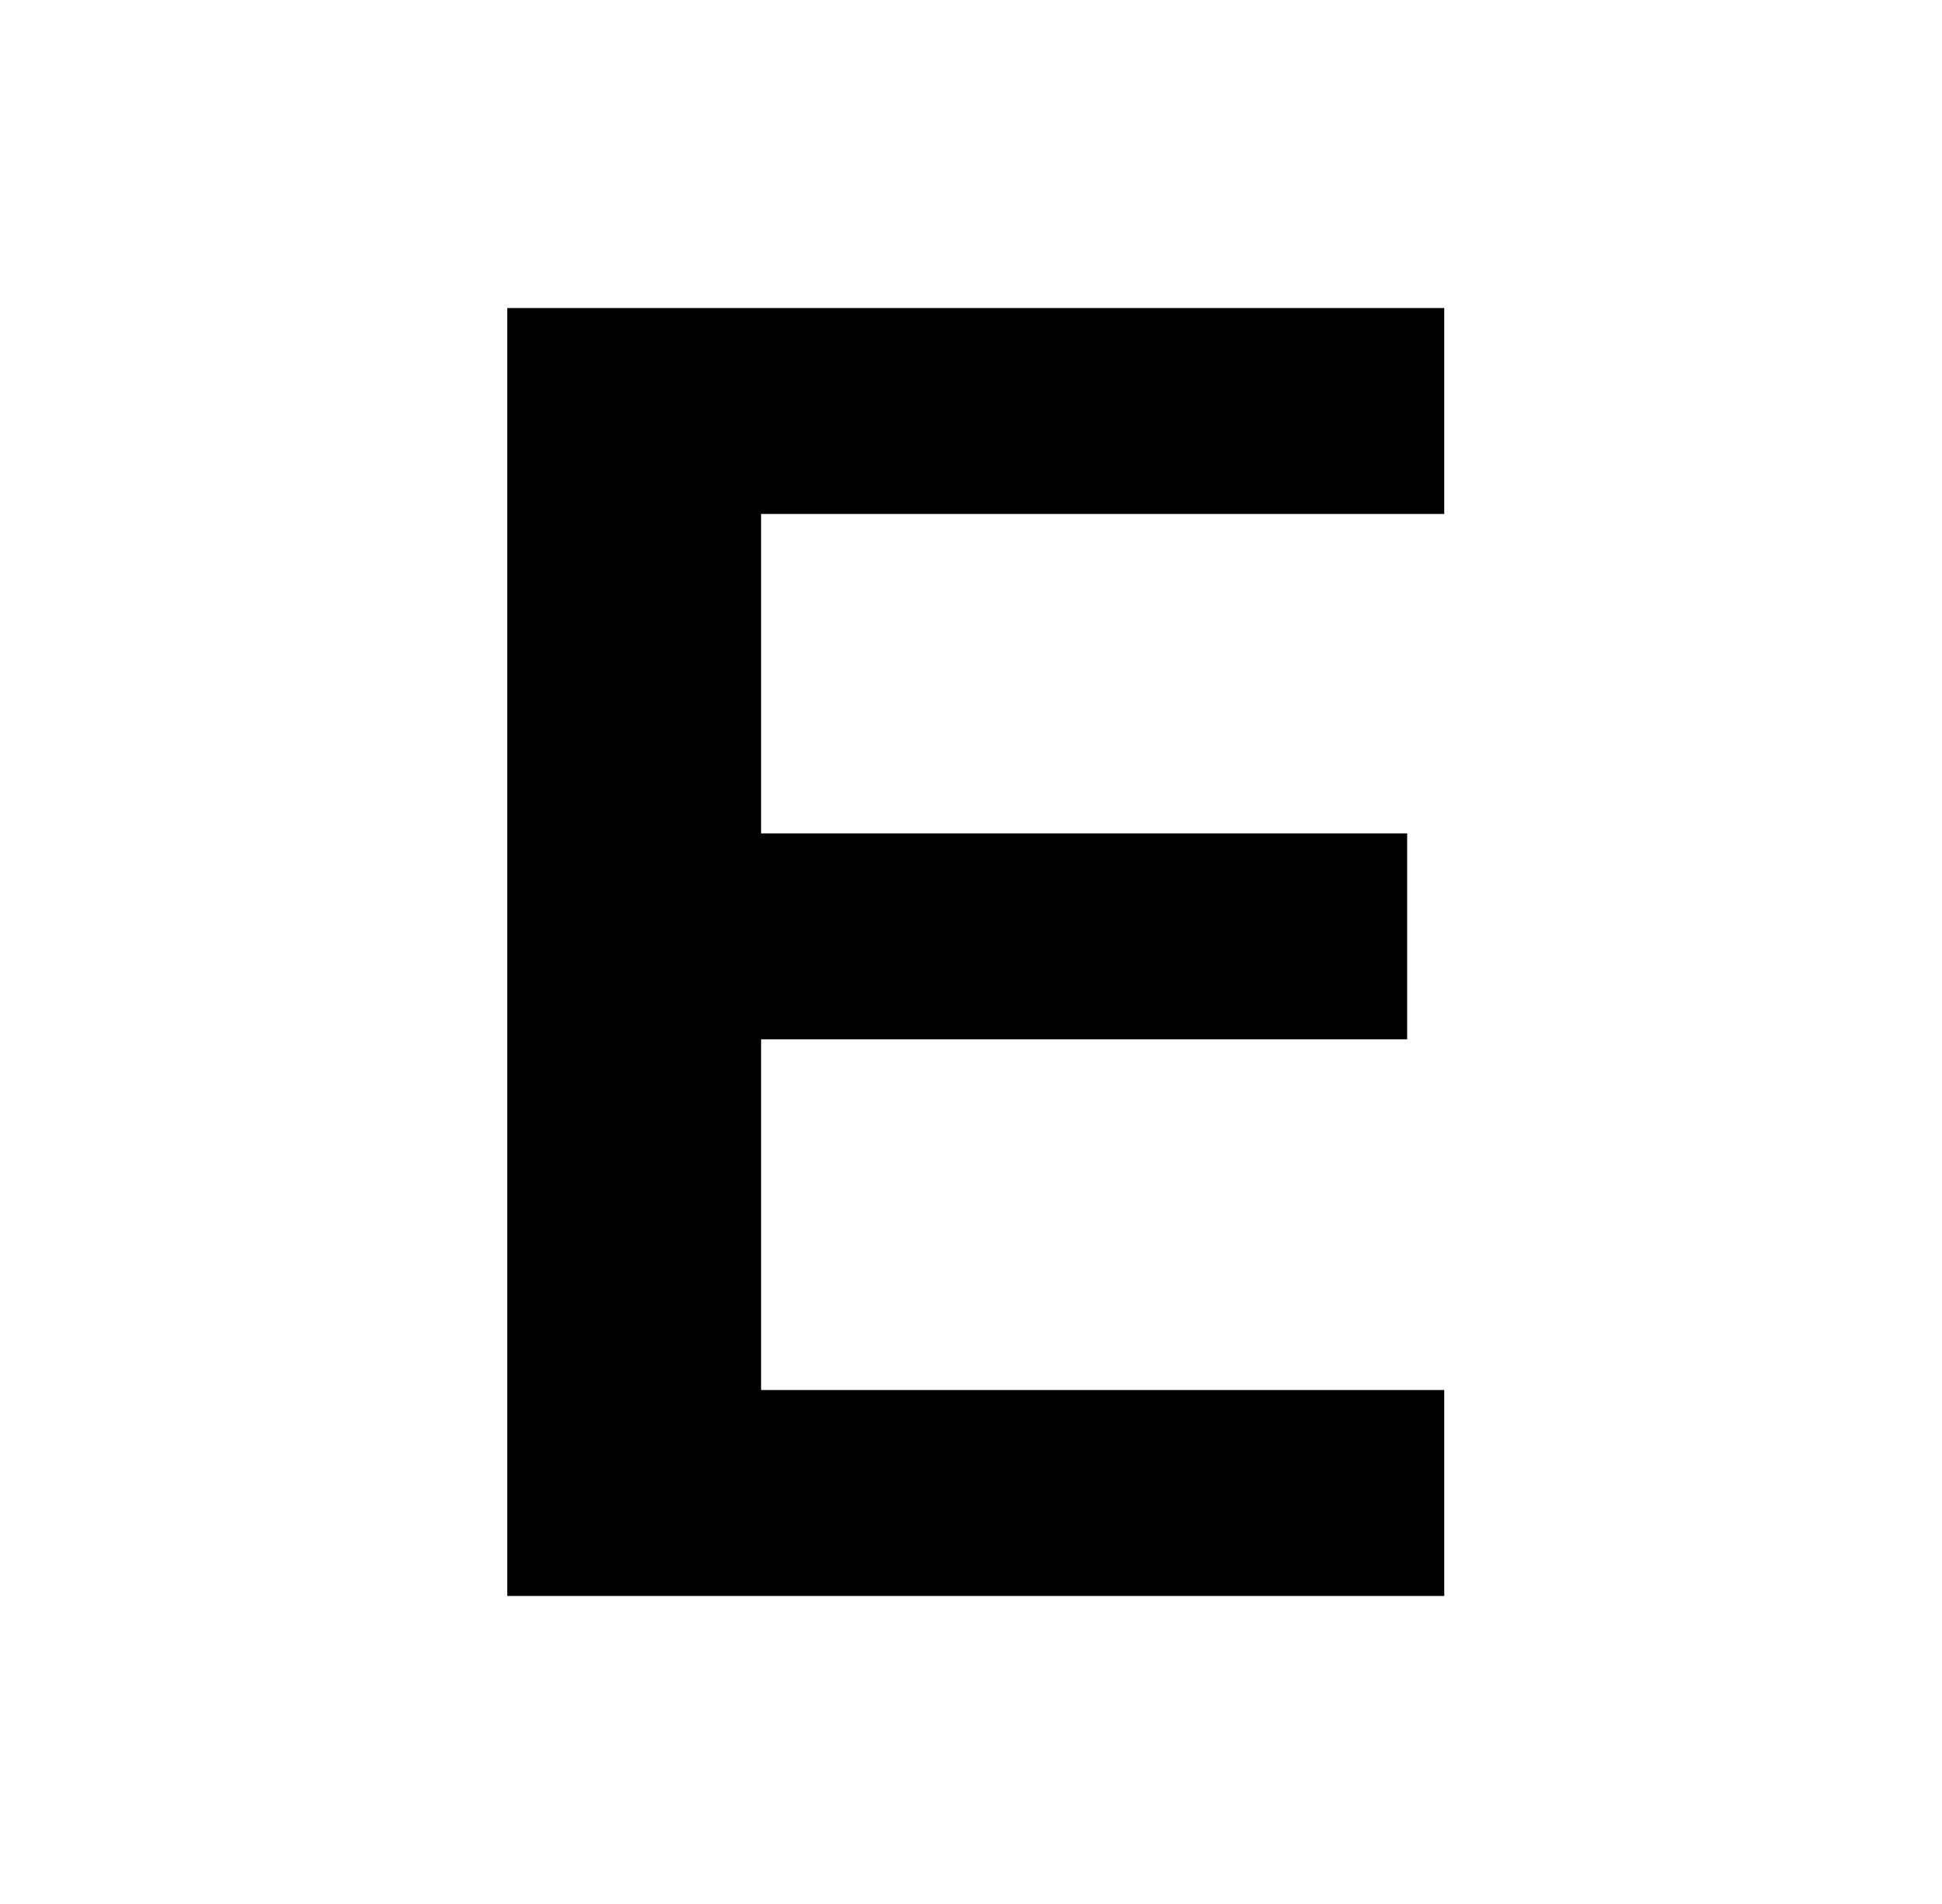 <?xml version="1.0" encoding="UTF-8"?> <svg xmlns="http://www.w3.org/2000/svg" width="51" height="50" viewBox="0 0 51 50" fill="none"> <path d="M37.928 8.089V13.497H19.987V21.885H36.954V27.293H19.987V36.503H37.928V41.911H13.322V8.089H37.928Z" fill="black"></path> </svg> 